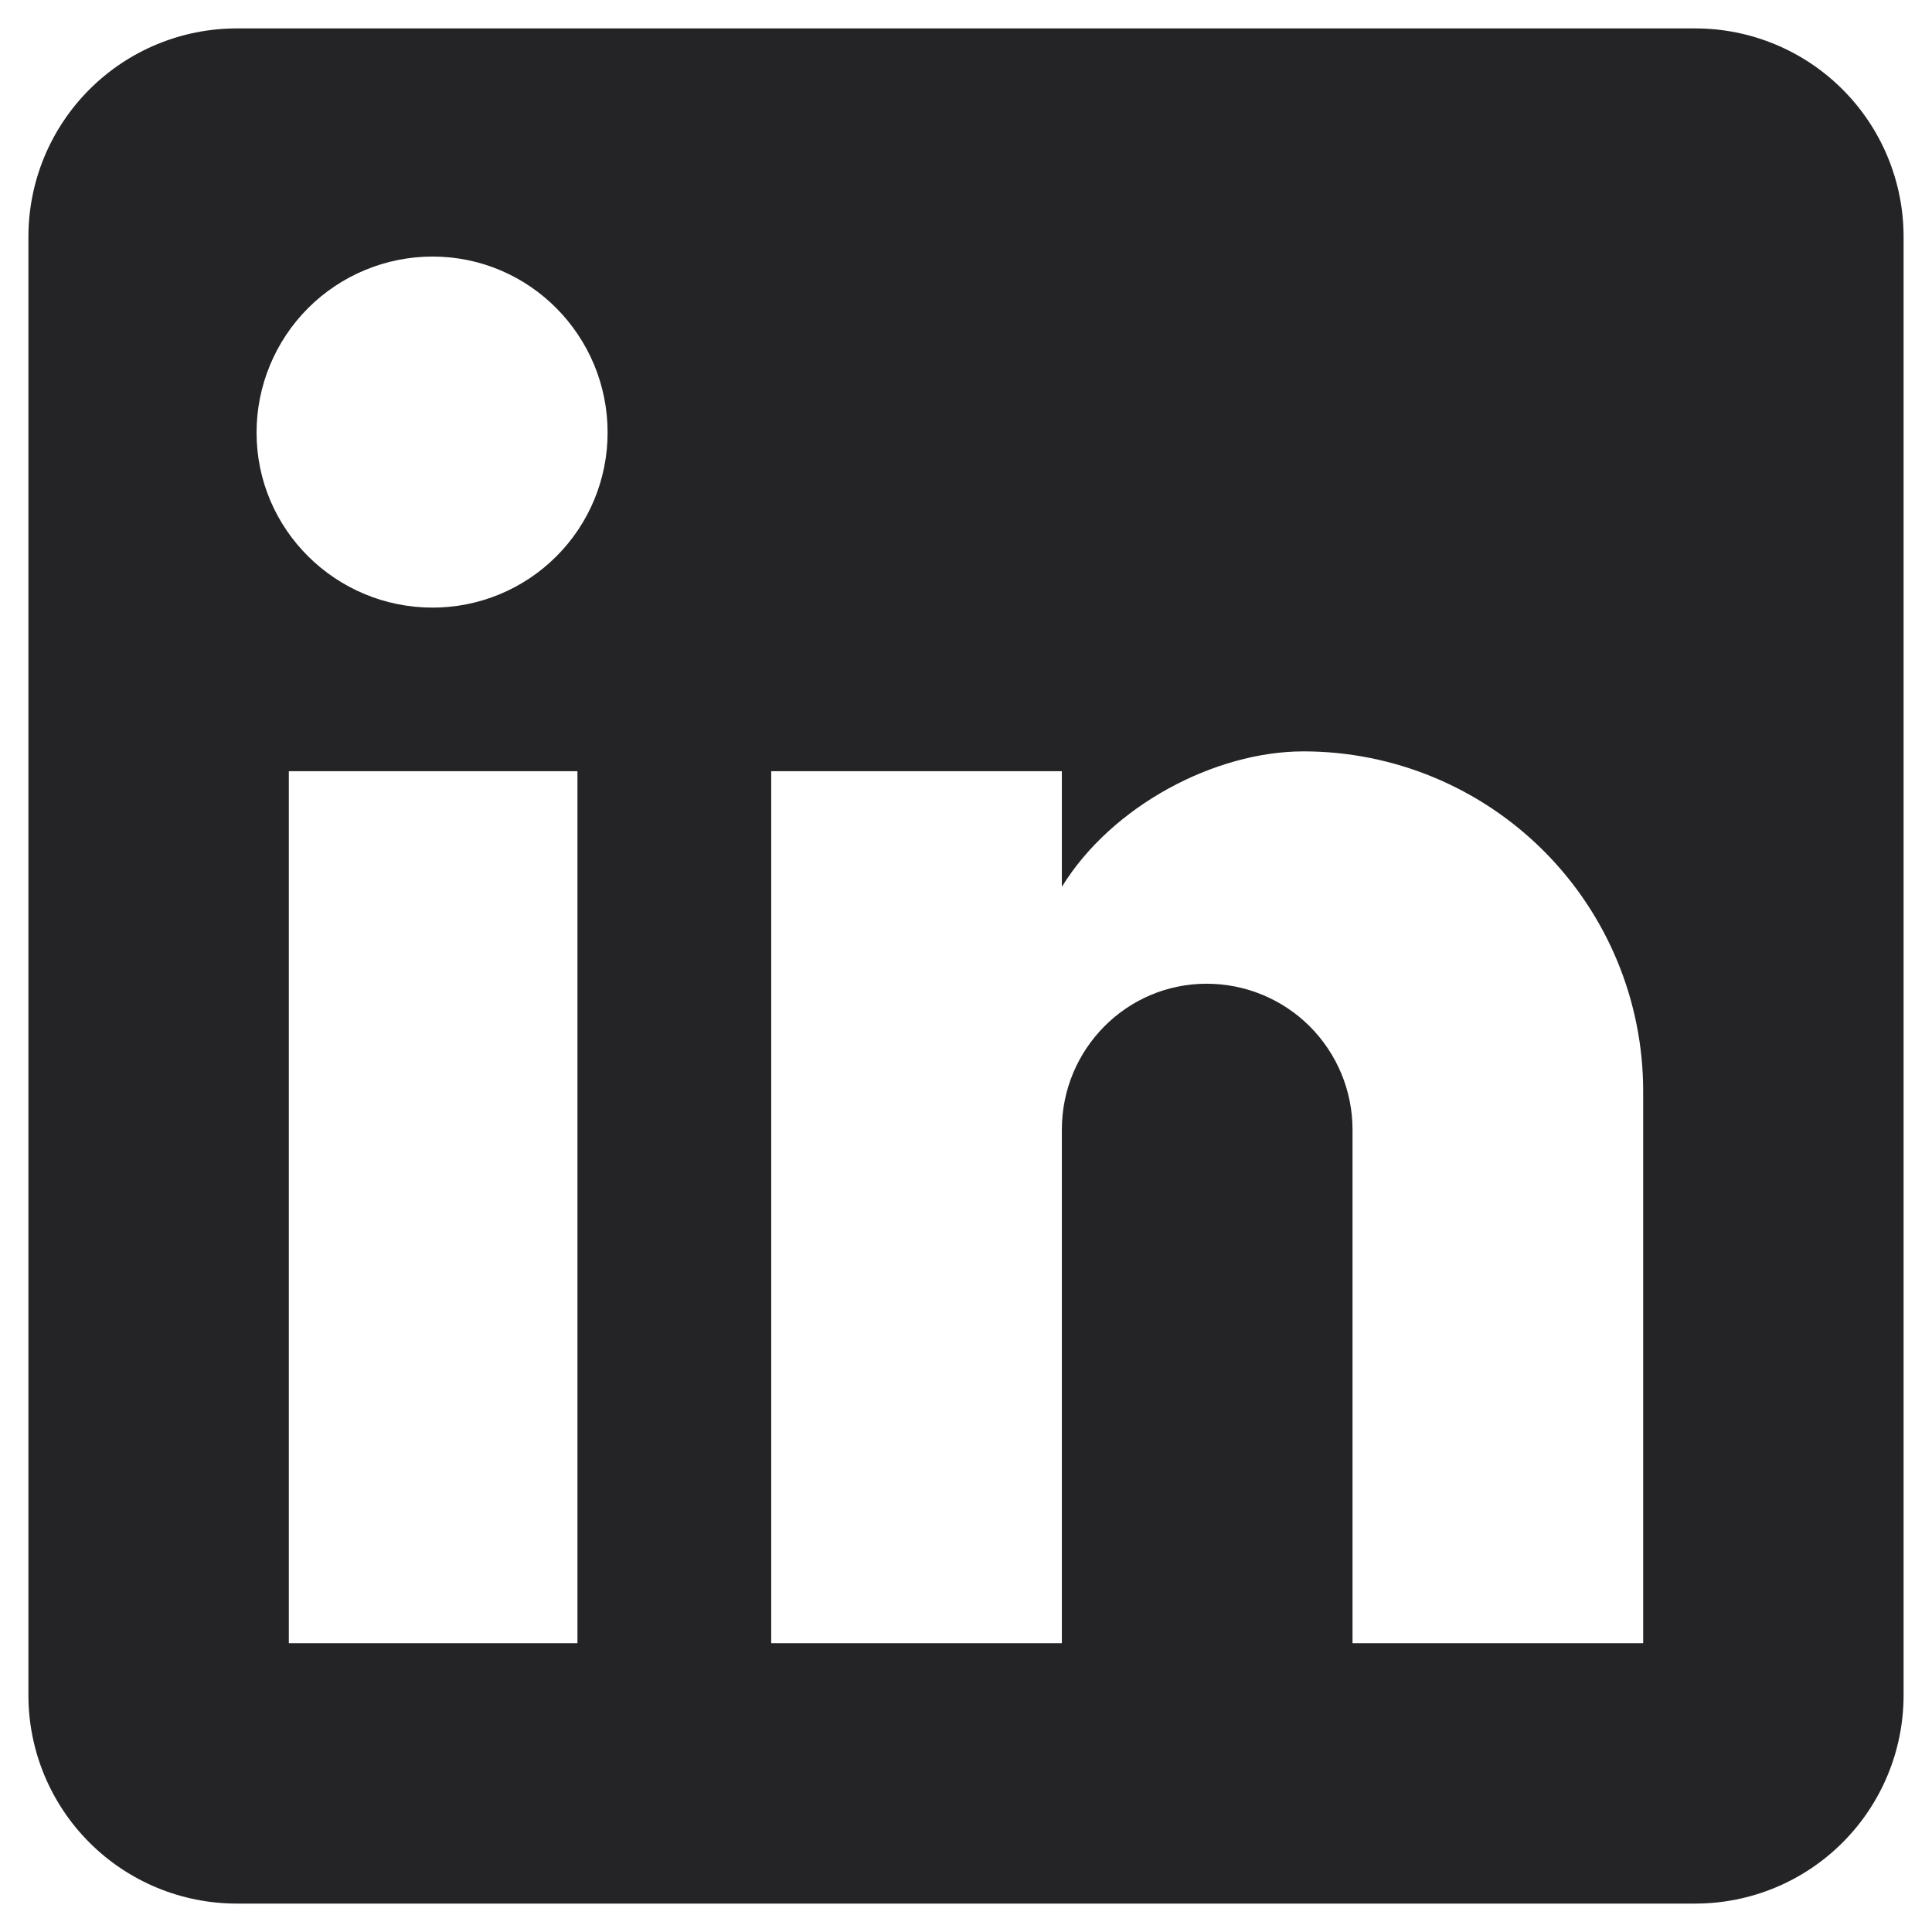 <svg width="34" height="34" viewBox="0 0 34 34" fill="none" xmlns="http://www.w3.org/2000/svg">
<path d="M29.833 0.5C30.806 0.5 31.738 0.886 32.426 1.574C33.114 2.262 33.5 3.194 33.5 4.167V29.833C33.5 30.806 33.114 31.738 32.426 32.426C31.738 33.114 30.806 33.5 29.833 33.5H4.167C3.194 33.5 2.262 33.114 1.574 32.426C0.886 31.738 0.5 30.806 0.5 29.833V4.167C0.5 3.194 0.886 2.262 1.574 1.574C2.262 0.886 3.194 0.5 4.167 0.5H29.833ZM28.917 28.917V19.2C28.917 17.615 28.287 16.095 27.166 14.974C26.045 13.853 24.525 13.223 22.94 13.223C21.382 13.223 19.567 14.177 18.687 15.607V13.572H13.572V28.917H18.687V19.878C18.687 18.467 19.823 17.312 21.235 17.312C21.916 17.312 22.569 17.582 23.05 18.063C23.531 18.545 23.802 19.198 23.802 19.878V28.917H28.917ZM7.613 10.693C8.43 10.693 9.214 10.369 9.791 9.791C10.369 9.214 10.693 8.43 10.693 7.613C10.693 5.908 9.318 4.515 7.613 4.515C6.792 4.515 6.004 4.841 5.422 5.422C4.841 6.004 4.515 6.792 4.515 7.613C4.515 9.318 5.908 10.693 7.613 10.693ZM10.162 28.917V13.572H5.083V28.917H10.162Z" fill="#242426"/>
</svg>
